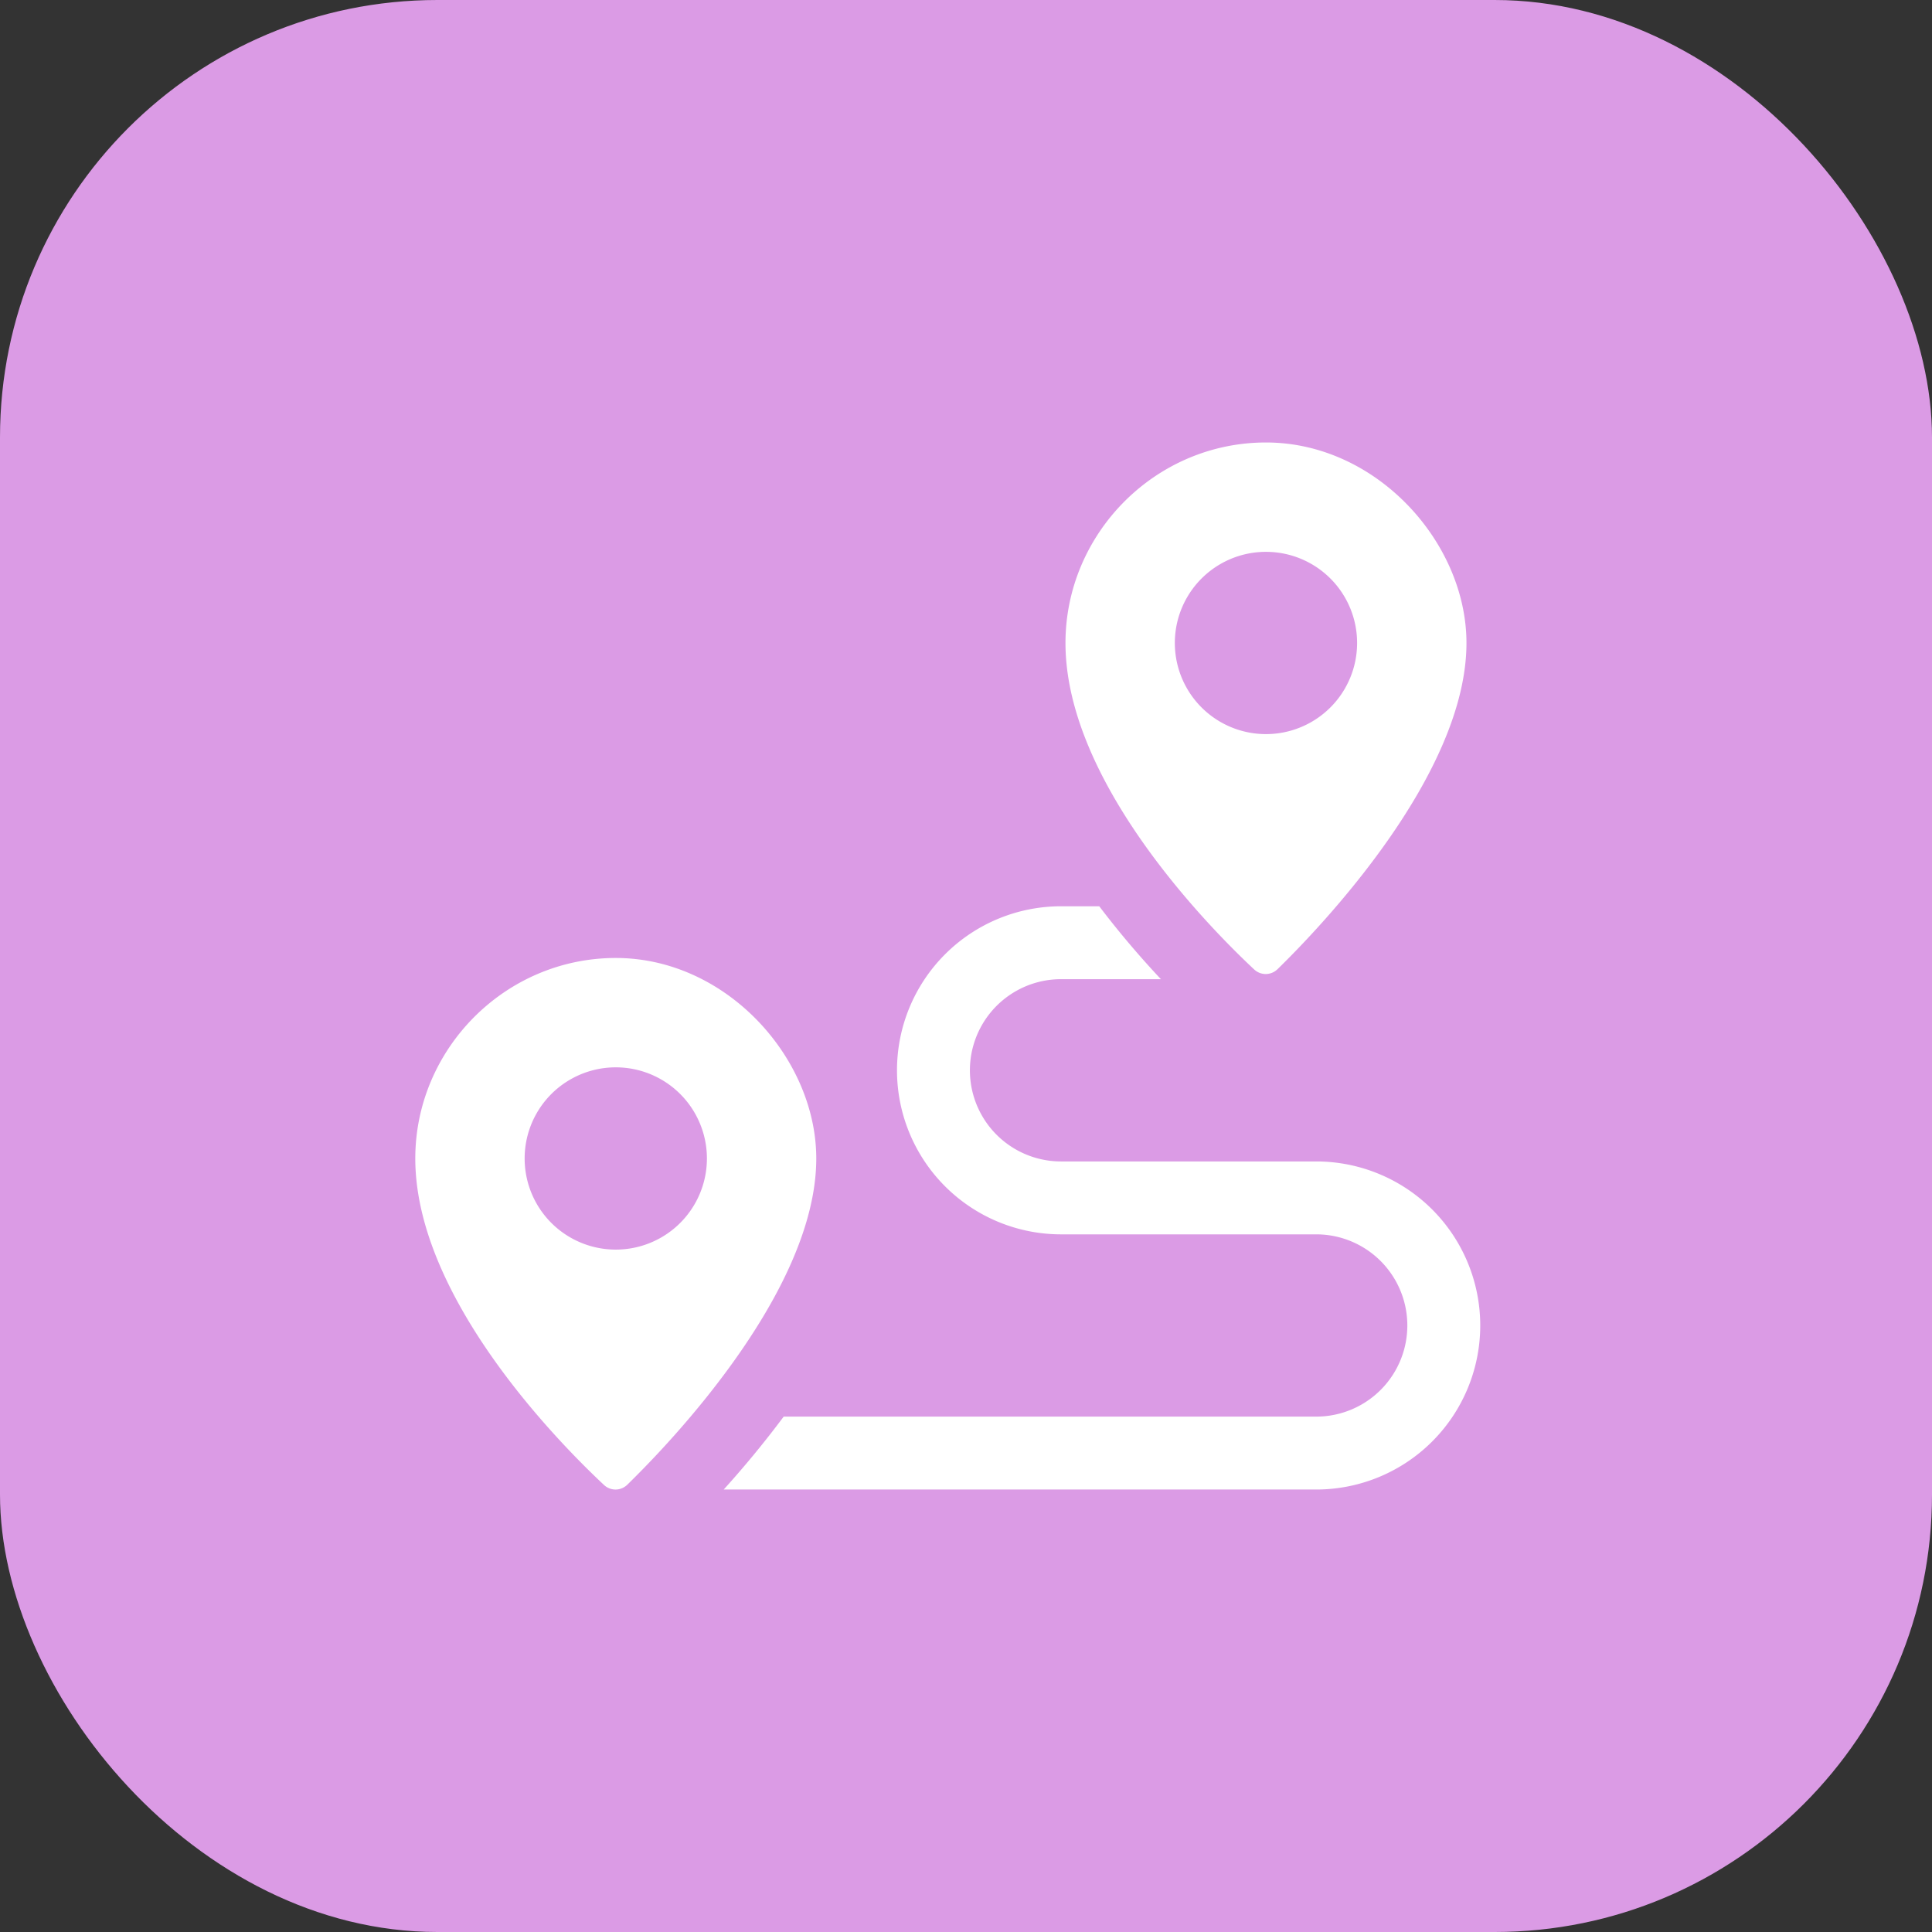 <svg xmlns="http://www.w3.org/2000/svg" width="106" height="106" fill="none" viewBox="0 0 106 106"><rect x="0" y="0" width="106" height="106" fill="#333333" stroke="none"/><rect width="106" height="106" fill="#DB9BE5" rx="24"/><path fill="#fff" fill-rule="evenodd" d="M69.458 24.277c-6.075 0-11 5-11 11 0 7.669 7.986 15.7 10.349 17.909a.924.924 0 0 0 1.207.057l.003-.004a.993.993 0 0 0 .078-.067c2.344-2.287 10.363-10.638 10.363-17.895 0-5.5-4.925-11-11-11zm0 16a5 5 0 1 0 0-10 5 5 0 0 0 0 10zM33.953 81.706a.938.938 0 0 0 .469-.251 54.26 54.26 0 0 0 3.468-3.732c3.126-3.697 6.895-9.187 6.895-14.163 0-5.5-4.925-11-11-11s-11 5-11 11c0 7.669 7.986 15.7 10.349 17.909a.924.924 0 0 0 .819.237zm9.044-3.983a55.082 55.082 0 0 1-3.29 4h32.507a9 9 0 0 0 0-18h-14a5 5 0 1 1 0-10h5.48a50.552 50.552 0 0 1-3.383-4h-2.097a9 9 0 1 0 0 18h14a5 5 0 1 1 0 10H42.997zM38.785 63.56a5 5 0 1 1-10 0 5 5 0 0 1 10 0z" clip-rule="evenodd"/></svg>